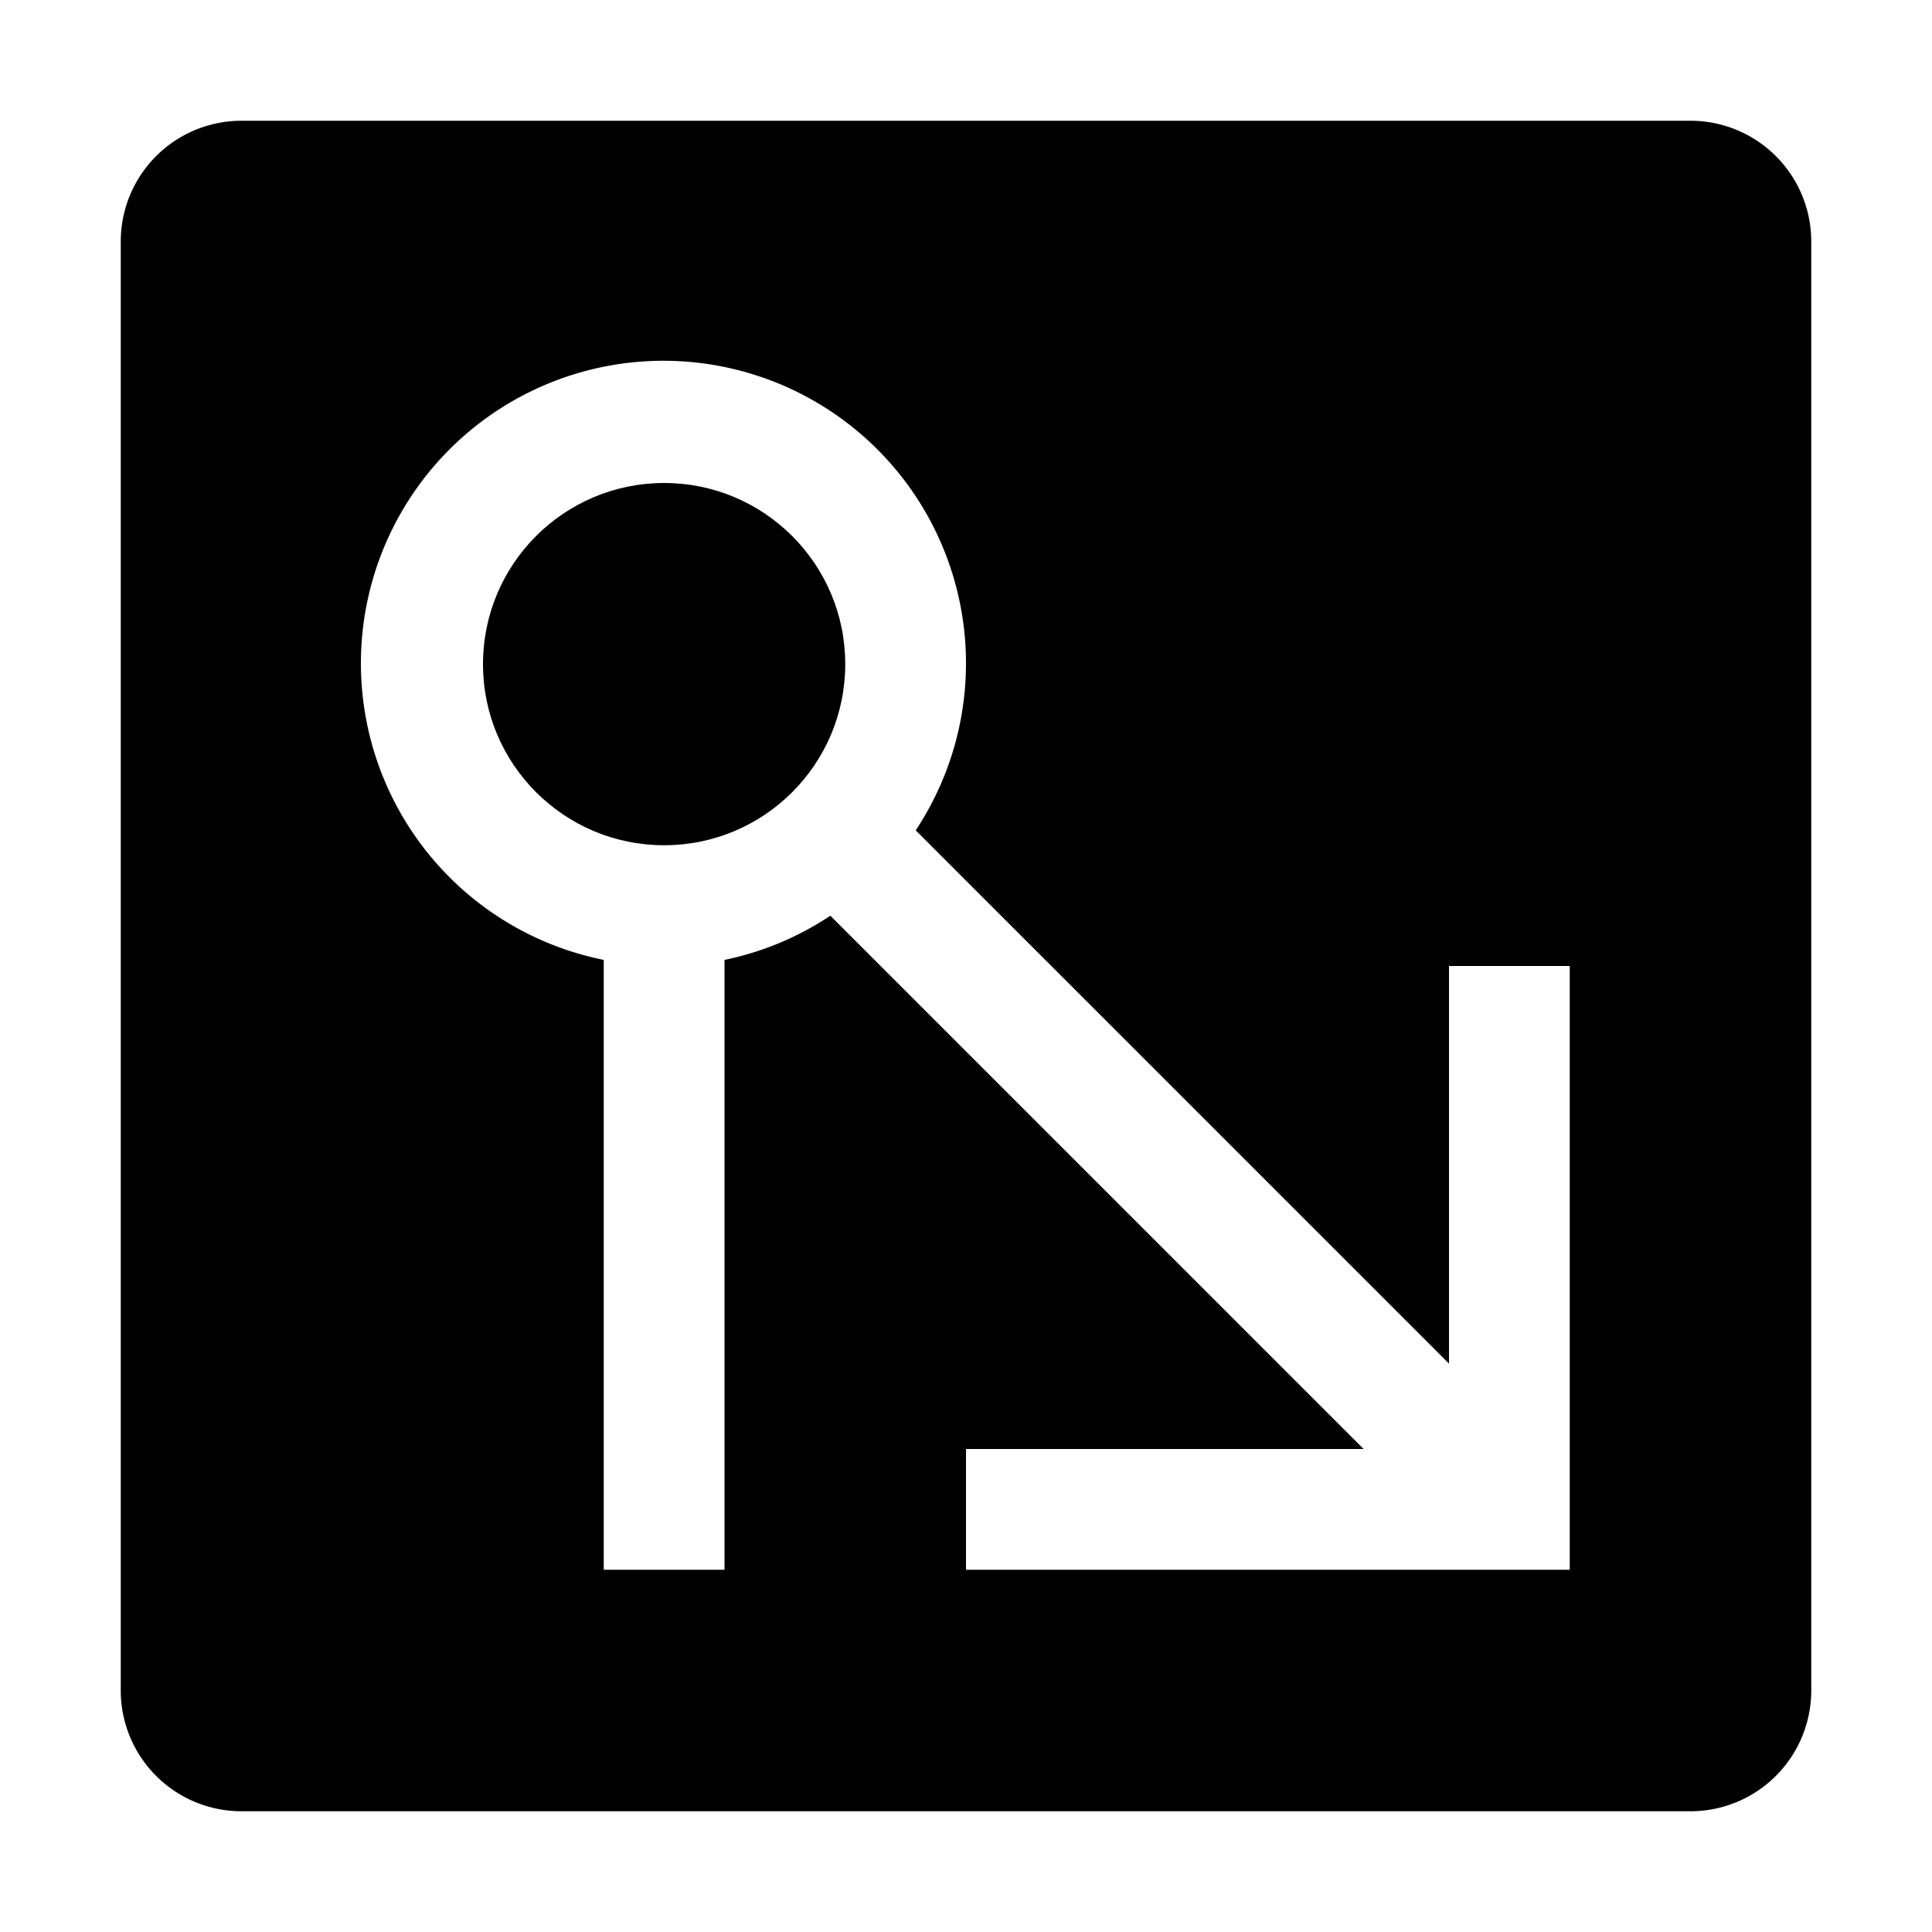 <?xml version="1.0" encoding="utf-8"?>
<!-- Generator: www.svgicons.com -->
<svg xmlns="http://www.w3.org/2000/svg" width="800" height="800" viewBox="0 0 32 32">
<circle cx="11" cy="11" r="3" fill="currentColor"/><path fill="currentColor" d="M28 2H4a2 2 0 0 0-2 2v24a2 2 0 0 0 2 2h24a2 2 0 0 0 2-2V4a2 2 0 0 0-2-2m-2 24H16v-2h6.586l-8.833-8.833a4.968 4.968 0 0 1-1.753.732V26h-2V15.899a5.011 5.011 0 1 1 5.167-2.146L24 22.586V16h2Z"/><path fill="none" d="M11 14a3 3 0 1 1 3-3a3.003 3.003 0 0 1-3 3m13 2v6.586l-8.833-8.833A4.996 4.996 0 1 0 10 15.899V26h2V15.899a4.968 4.968 0 0 0 1.753-.732L22.586 24H16v2h10V16Z"/>
</svg>
